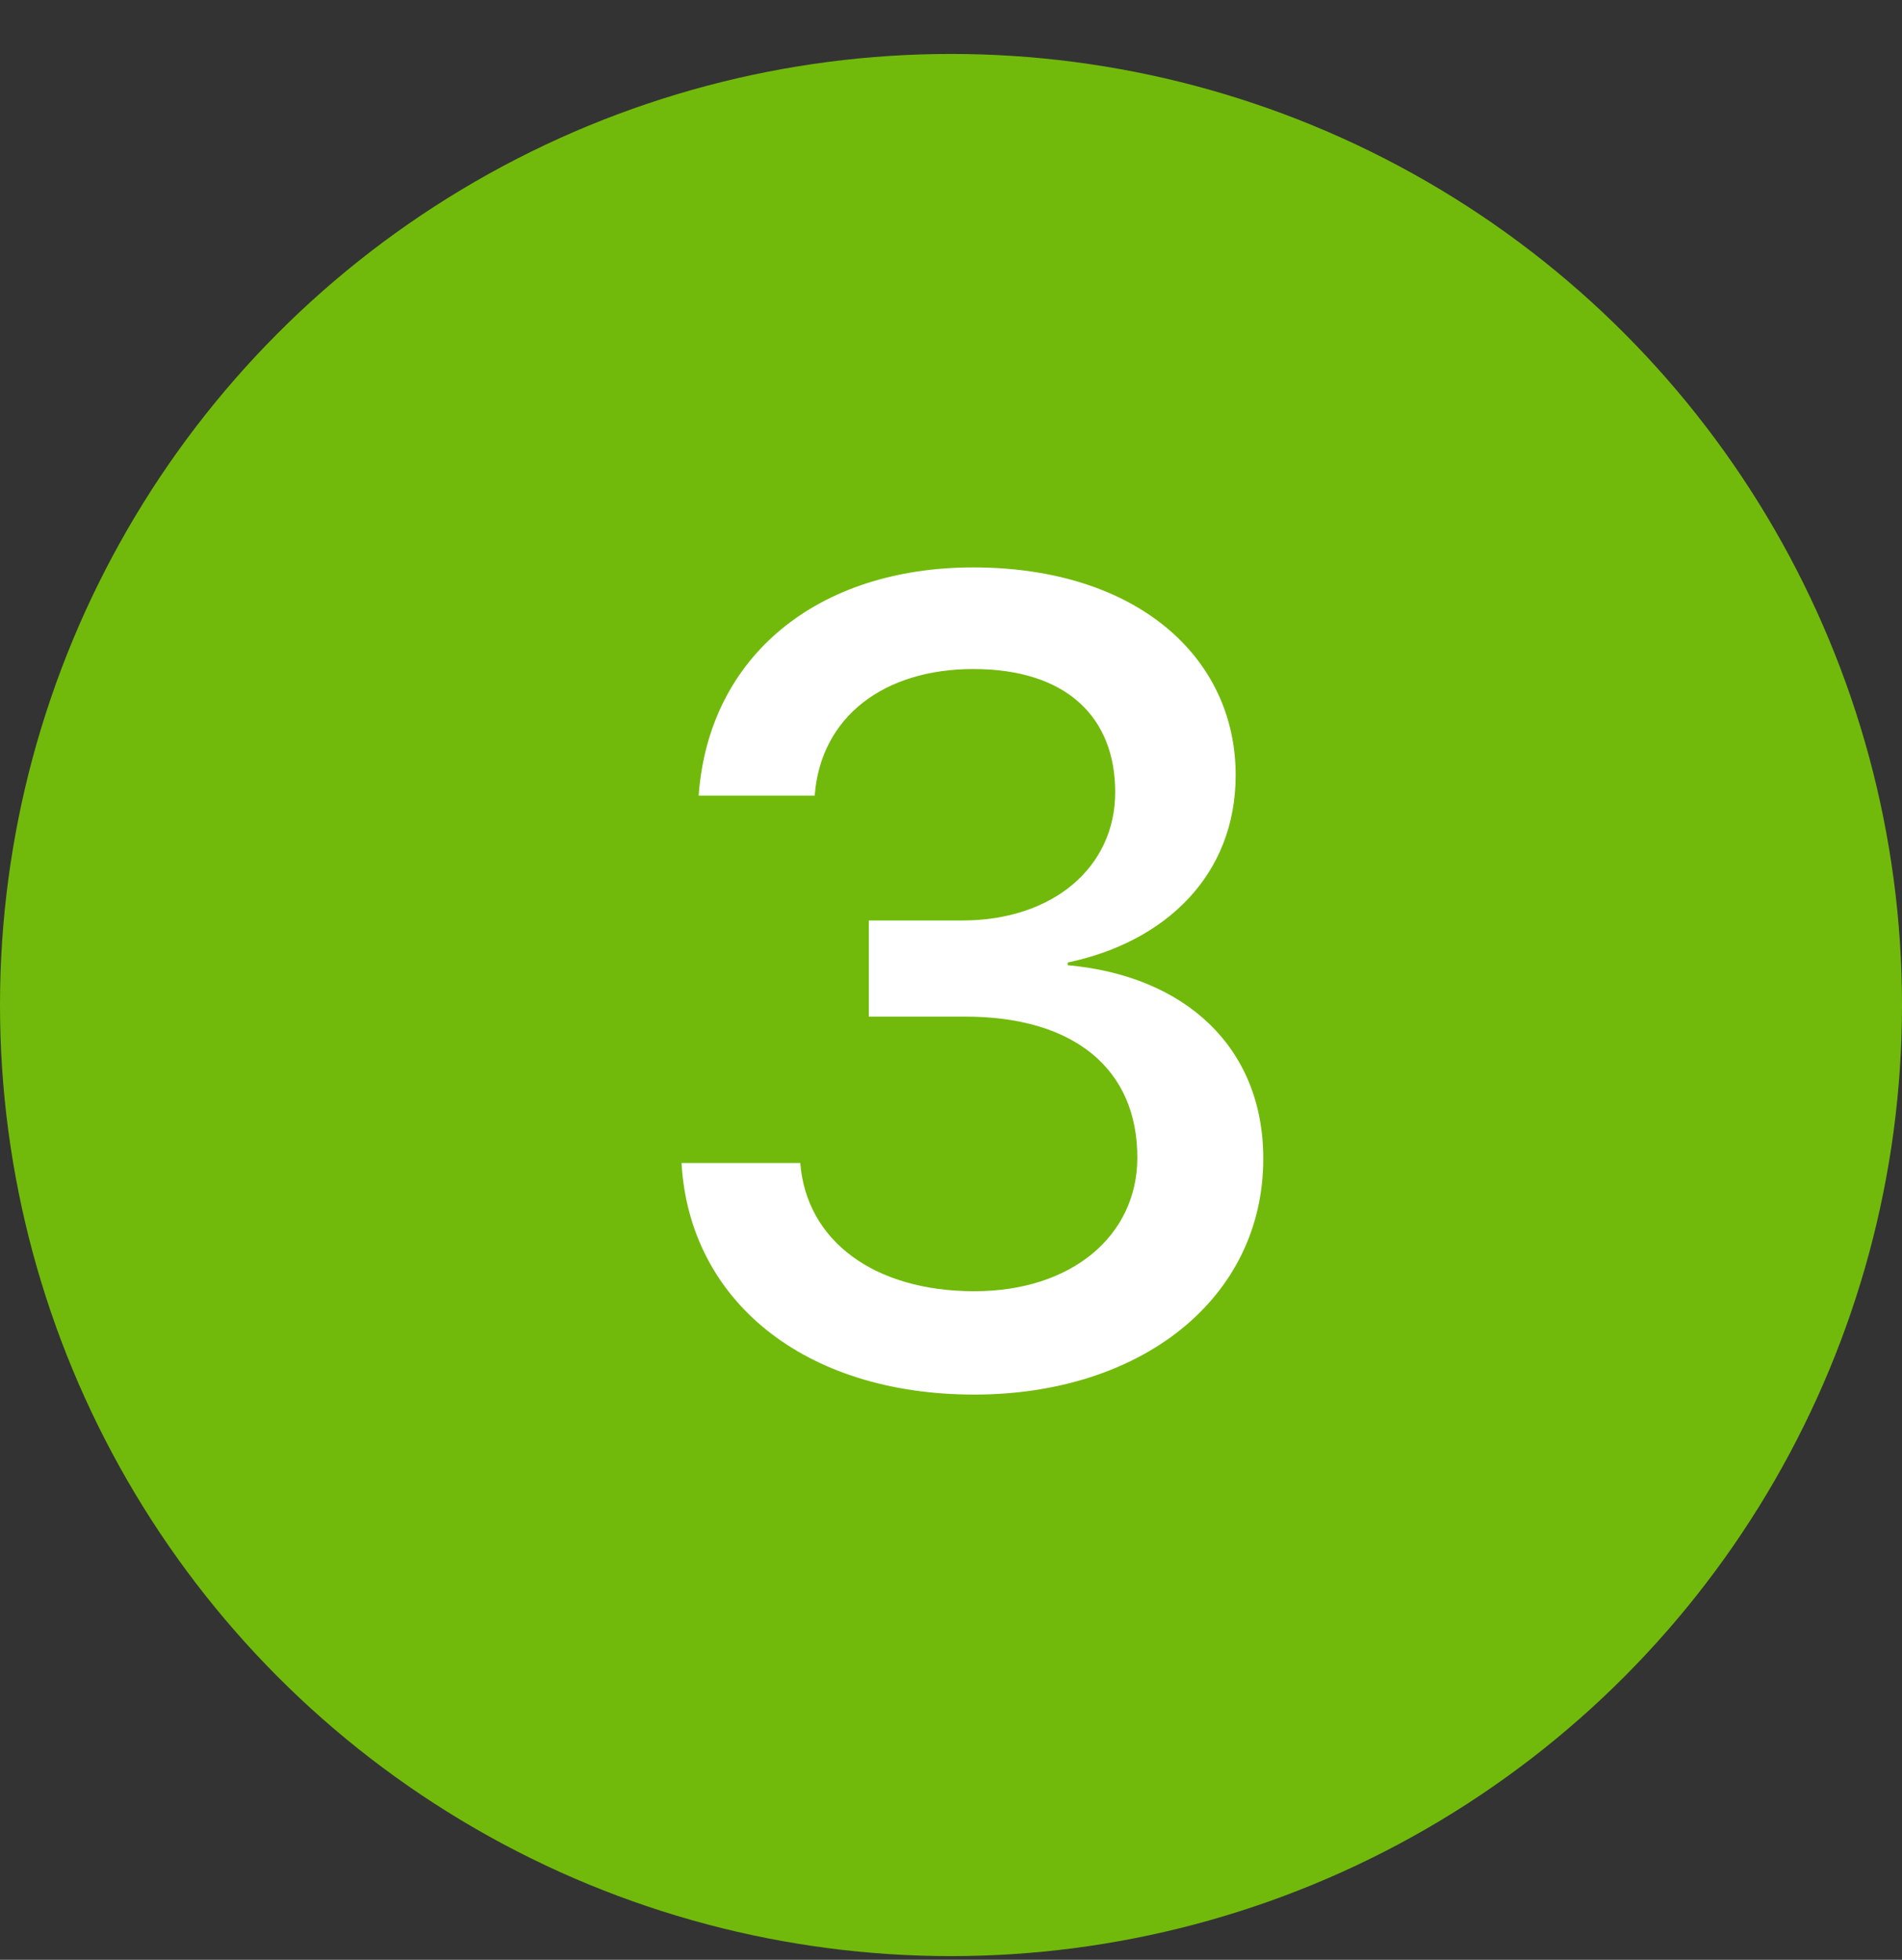 <?xml version="1.0" encoding="UTF-8"?> <svg xmlns="http://www.w3.org/2000/svg" width="33" height="34" viewBox="0 0 33 34" fill="none"><rect x="0" y="0" width="33" height="34" fill="#333333" stroke="none"/> <circle cx="16.5" cy="17.436" r="16.5" fill="#71BA0B"></circle> <path d="M15.074 17.637V15.969H16.694C18.276 15.969 19.349 15.039 19.349 13.745C19.349 12.451 18.515 11.607 16.886 11.607C15.352 11.607 14.24 12.422 14.135 13.803H12.122C12.294 11.387 14.182 9.844 16.886 9.844C19.704 9.844 21.439 11.387 21.439 13.448C21.439 15.183 20.221 16.343 18.525 16.698V16.745C20.557 16.928 21.918 18.164 21.918 20.1C21.918 22.535 19.79 24.194 16.905 24.194C13.943 24.194 11.959 22.554 11.825 20.177H13.885C13.991 21.529 15.17 22.401 16.905 22.401C18.592 22.401 19.723 21.442 19.733 20.1C19.742 18.519 18.602 17.637 16.752 17.637H15.074Z" fill="white"></path> </svg> 